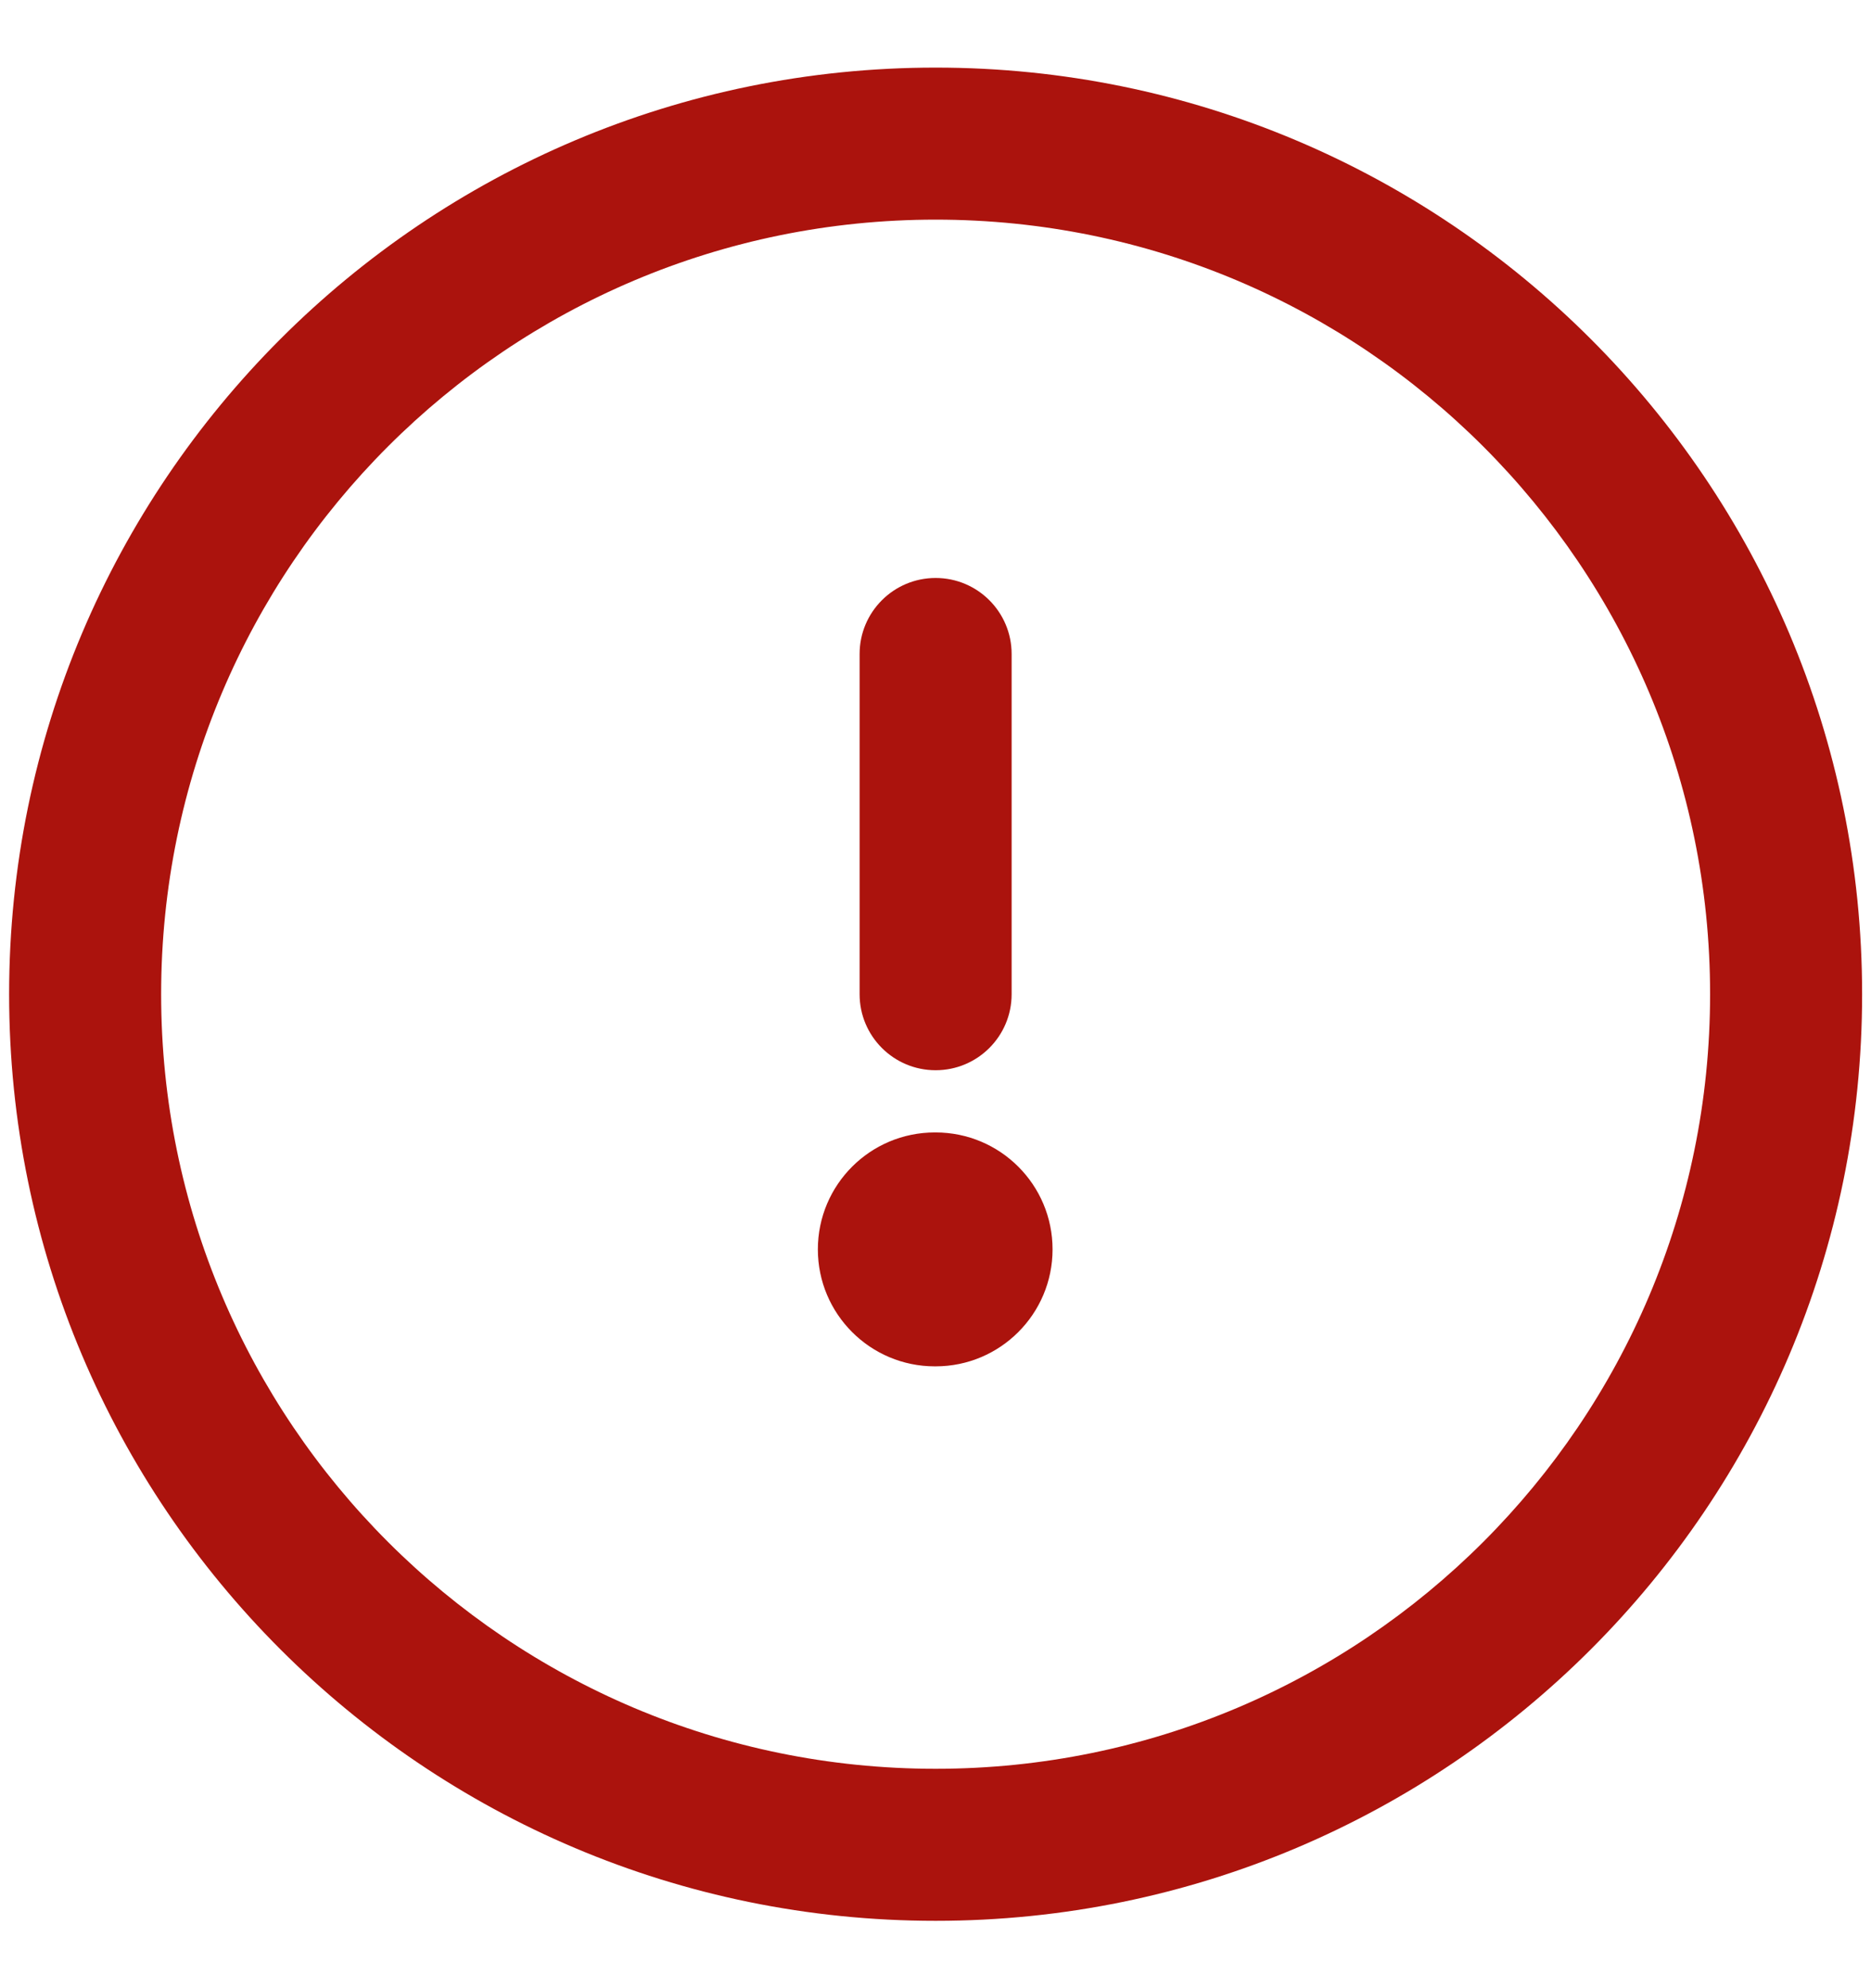 <svg width="16" height="17" viewBox="0 0 16 17" fill="none" xmlns="http://www.w3.org/2000/svg">
<path fill-rule="evenodd" clip-rule="evenodd" d="M8.001 1.878C4.343 1.878 1.378 4.843 1.378 8.501C1.378 12.159 4.343 15.124 8.001 15.124C11.659 15.124 14.624 12.159 14.624 8.501C14.624 4.843 11.659 1.878 8.001 1.878ZM0.078 8.501C0.078 4.125 3.625 0.578 8.001 0.578C12.377 0.578 15.924 4.125 15.924 8.501C15.924 12.877 12.377 16.424 8.001 16.424C3.625 16.424 0.078 12.877 0.078 8.501ZM6.994 10.683C6.994 10.13 7.442 9.683 7.994 9.683H8.001C8.553 9.683 9.001 10.13 9.001 10.683C9.001 11.235 8.553 11.683 8.001 11.683H7.994C7.442 11.683 6.994 11.235 6.994 10.683ZM7.351 8.501C7.351 8.86 7.642 9.151 8.001 9.151C8.36 9.151 8.651 8.86 8.651 8.501V5.592C8.651 5.233 8.36 4.942 8.001 4.942C7.642 4.942 7.351 5.233 7.351 5.592V8.501Z" fill="#AB130D"/>
</svg>
